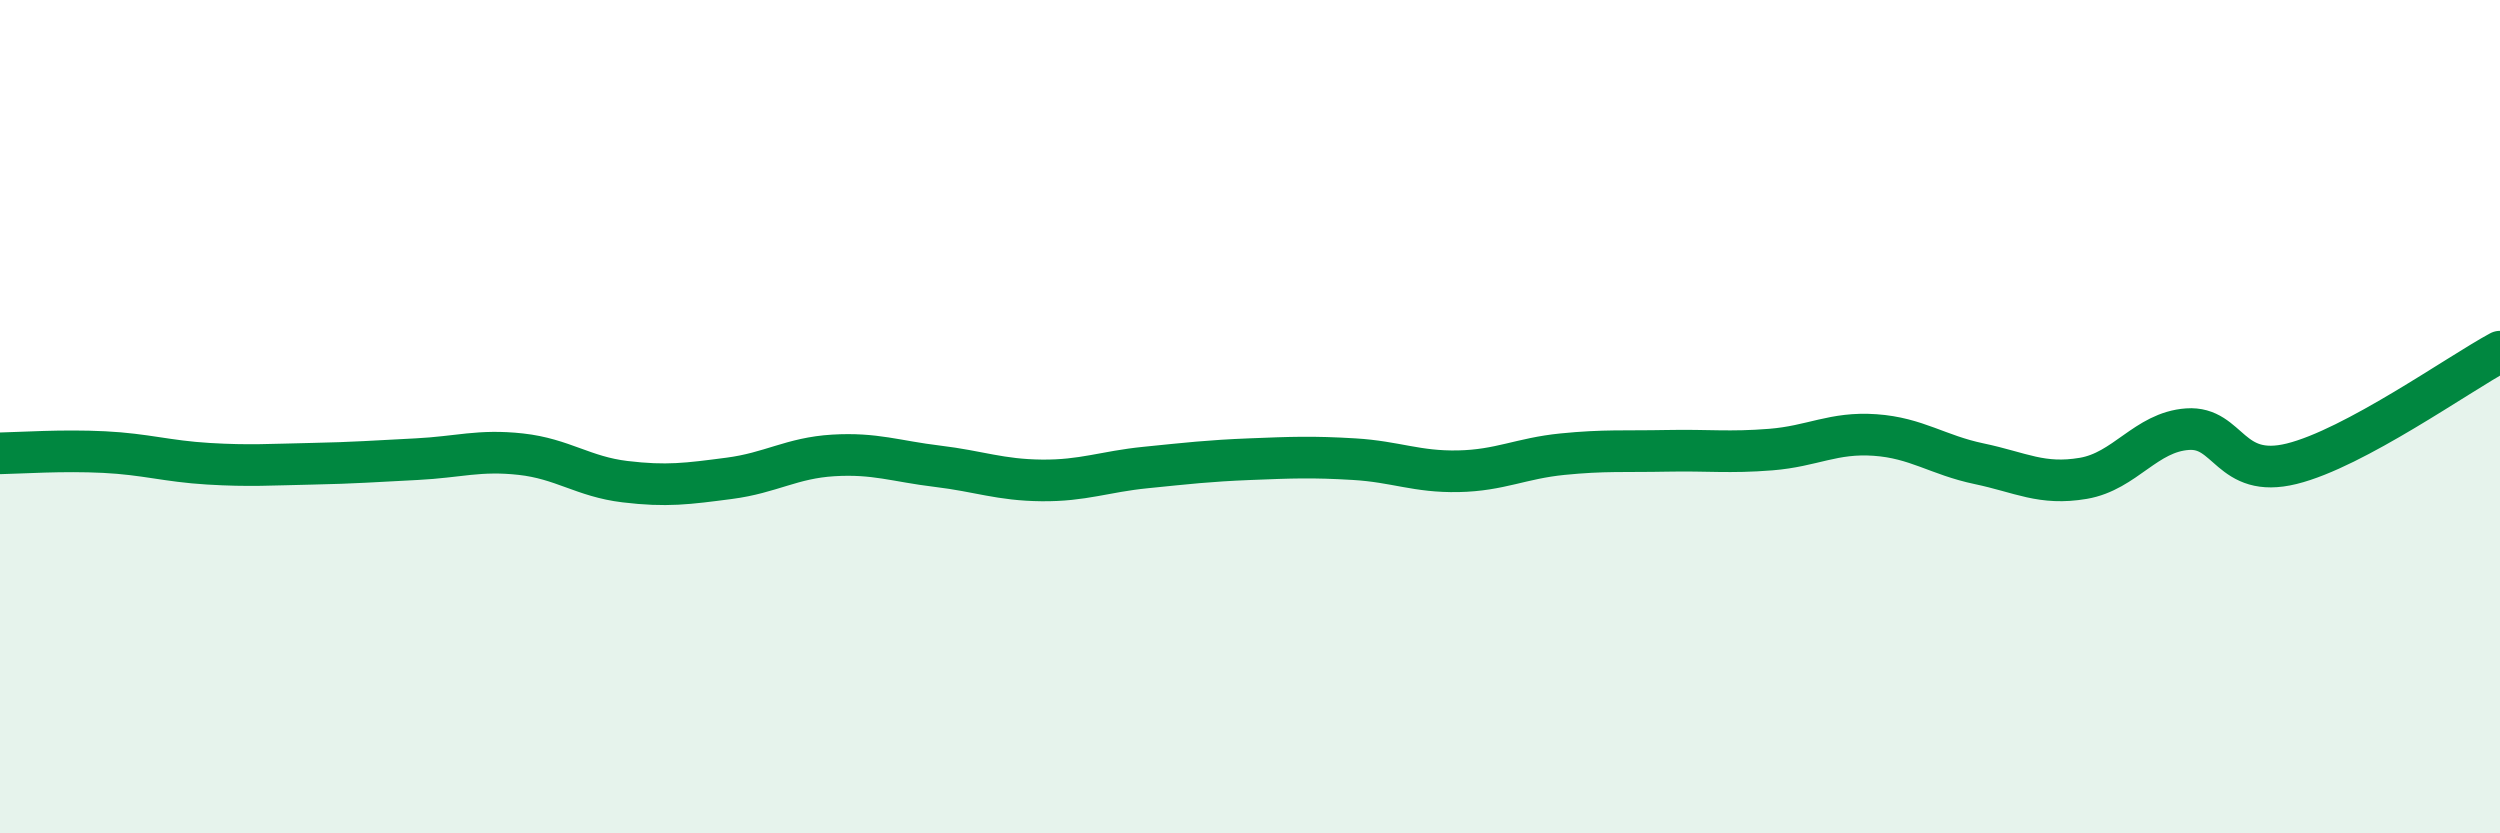 
    <svg width="60" height="20" viewBox="0 0 60 20" xmlns="http://www.w3.org/2000/svg">
      <path
        d="M 0,10.88 C 0.5,10.87 1.5,10.8 2.5,10.85 C 3.5,10.9 4,11.07 5,11.13 C 6,11.19 6.5,11.15 7.5,11.13 C 8.5,11.11 9,11.07 10,11.02 C 11,10.97 11.5,10.79 12.5,10.9 C 13.5,11.01 14,11.44 15,11.56 C 16,11.68 16.5,11.61 17.5,11.48 C 18.5,11.35 19,10.99 20,10.93 C 21,10.87 21.5,11.07 22.5,11.19 C 23.5,11.31 24,11.52 25,11.53 C 26,11.54 26.5,11.32 27.5,11.22 C 28.5,11.12 29,11.06 30,11.02 C 31,10.98 31.5,10.96 32.5,11.02 C 33.5,11.08 34,11.33 35,11.31 C 36,11.29 36.5,11 37.5,10.9 C 38.5,10.8 39,10.84 40,10.82 C 41,10.8 41.5,10.87 42.5,10.79 C 43.5,10.71 44,10.37 45,10.44 C 46,10.51 46.5,10.92 47.5,11.13 C 48.5,11.34 49,11.65 50,11.48 C 51,11.31 51.5,10.37 52.5,10.3 C 53.5,10.23 53.5,11.5 55,11.13 C 56.5,10.76 59,8.98 60,8.44L60 20L0 20Z"
        fill="#008740"
        opacity="0.1"
        stroke-linecap="round"
        stroke-linejoin="round"
      />
      <path
        d="M 0,10.88 C 0.5,10.87 1.5,10.8 2.5,10.85 C 3.5,10.9 4,11.07 5,11.13 C 6,11.19 6.5,11.15 7.5,11.13 C 8.5,11.11 9,11.07 10,11.02 C 11,10.97 11.5,10.79 12.5,10.9 C 13.5,11.01 14,11.44 15,11.56 C 16,11.68 16.5,11.61 17.5,11.48 C 18.5,11.35 19,10.99 20,10.93 C 21,10.87 21.5,11.07 22.5,11.19 C 23.5,11.31 24,11.52 25,11.53 C 26,11.54 26.5,11.32 27.5,11.22 C 28.5,11.12 29,11.06 30,11.02 C 31,10.98 31.5,10.96 32.5,11.02 C 33.5,11.08 34,11.33 35,11.31 C 36,11.29 36.5,11 37.5,10.9 C 38.5,10.8 39,10.84 40,10.82 C 41,10.8 41.5,10.87 42.5,10.79 C 43.5,10.71 44,10.37 45,10.44 C 46,10.51 46.5,10.92 47.5,11.13 C 48.5,11.34 49,11.65 50,11.48 C 51,11.31 51.5,10.37 52.5,10.3 C 53.5,10.23 53.5,11.5 55,11.13 C 56.5,10.76 59,8.98 60,8.44"
        stroke="#008740"
        stroke-width="1"
        fill="none"
        stroke-linecap="round"
        stroke-linejoin="round"
      />
    </svg>
  